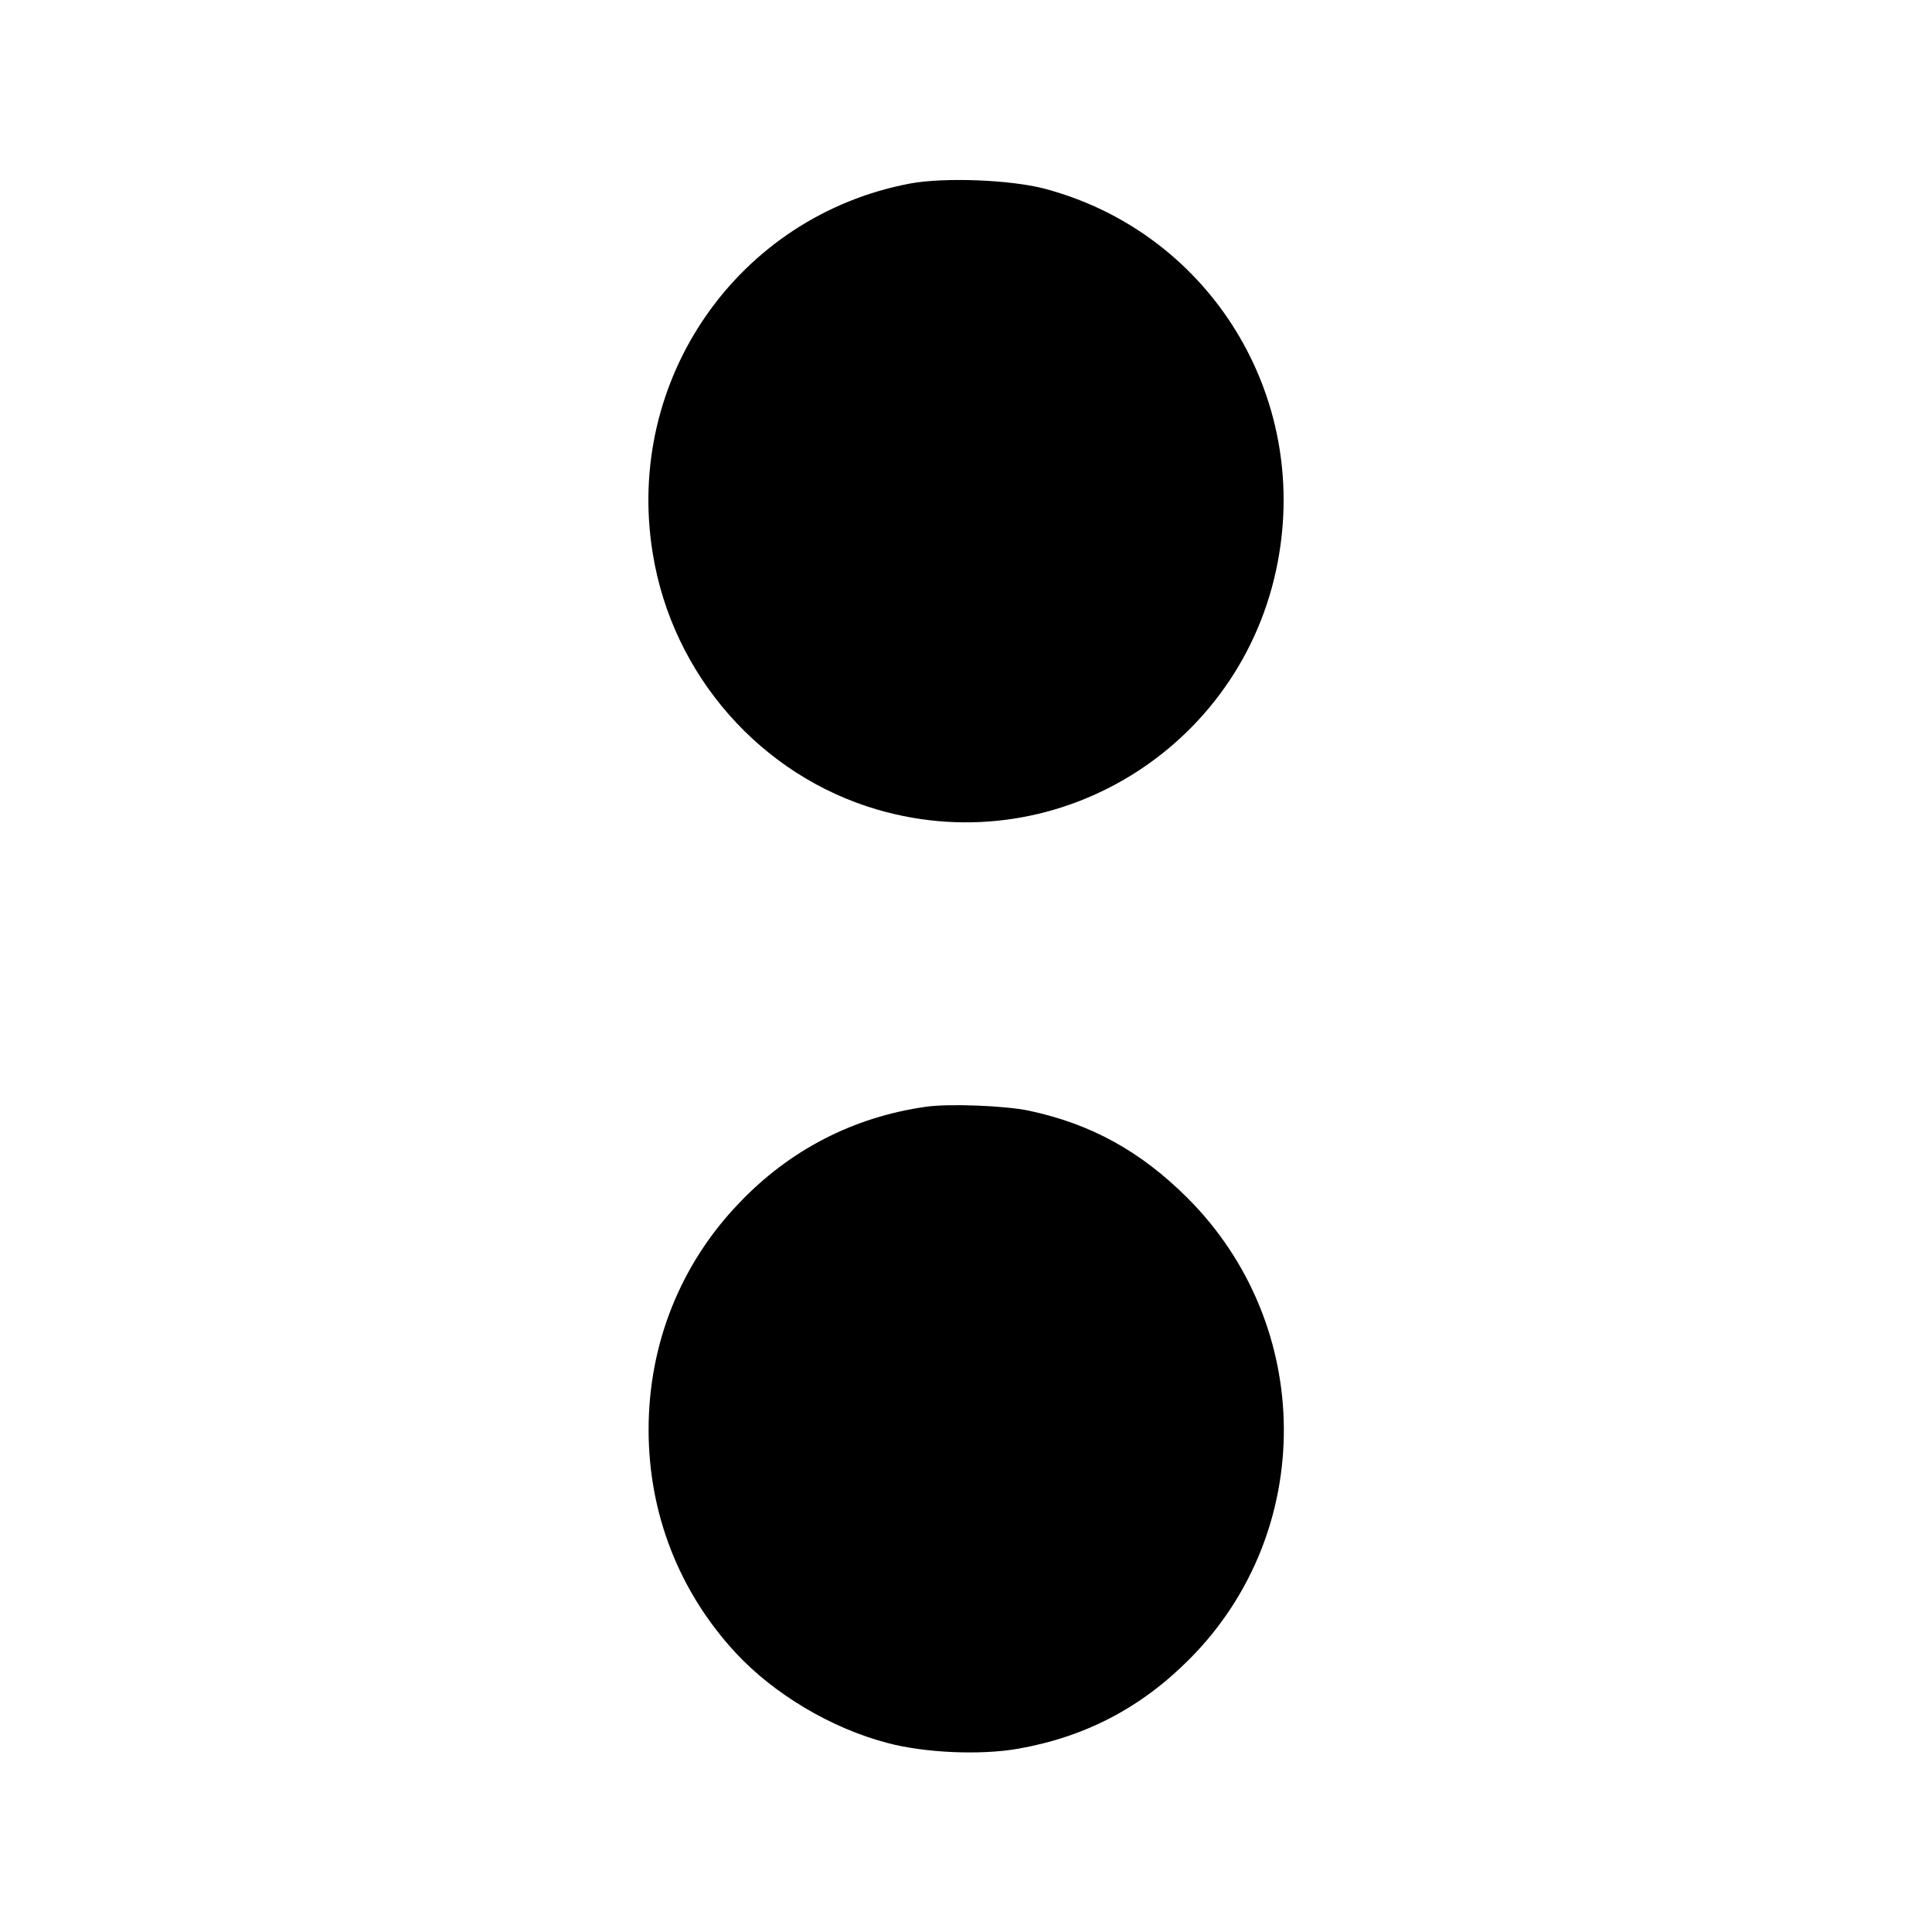<?xml version="1.0" standalone="no"?>
<!DOCTYPE svg PUBLIC "-//W3C//DTD SVG 20010904//EN"
 "http://www.w3.org/TR/2001/REC-SVG-20010904/DTD/svg10.dtd">
<svg version="1.0" xmlns="http://www.w3.org/2000/svg"
 width="700pt" height="700pt" viewBox="0 0 700 700"
 preserveAspectRatio="xMidYMid meet">
<g transform="translate(0,700) scale(0.1,-0.1)"
fill="#000000" stroke="none">
<path d="M3297 6335 c-623 -118 -1035 -710 -932 -1340 71 -441 392 -806 816
-929 663 -192 1343 243 1454 929 98 600 -270 1169 -853 1322 -124 32 -362 41
-485 18z"/>
<path d="M3355 2990 c-262 -37 -494 -156 -678 -350 -212 -221 -327 -510 -327
-820 0 -304 110 -586 315 -808 139 -150 347 -274 550 -327 134 -36 337 -45
474 -21 243 43 445 148 621 325 459 461 455 1210 -9 1672 -169 168 -348 267
-574 315 -87 18 -289 26 -372 14z"/>
</g>
</svg>

